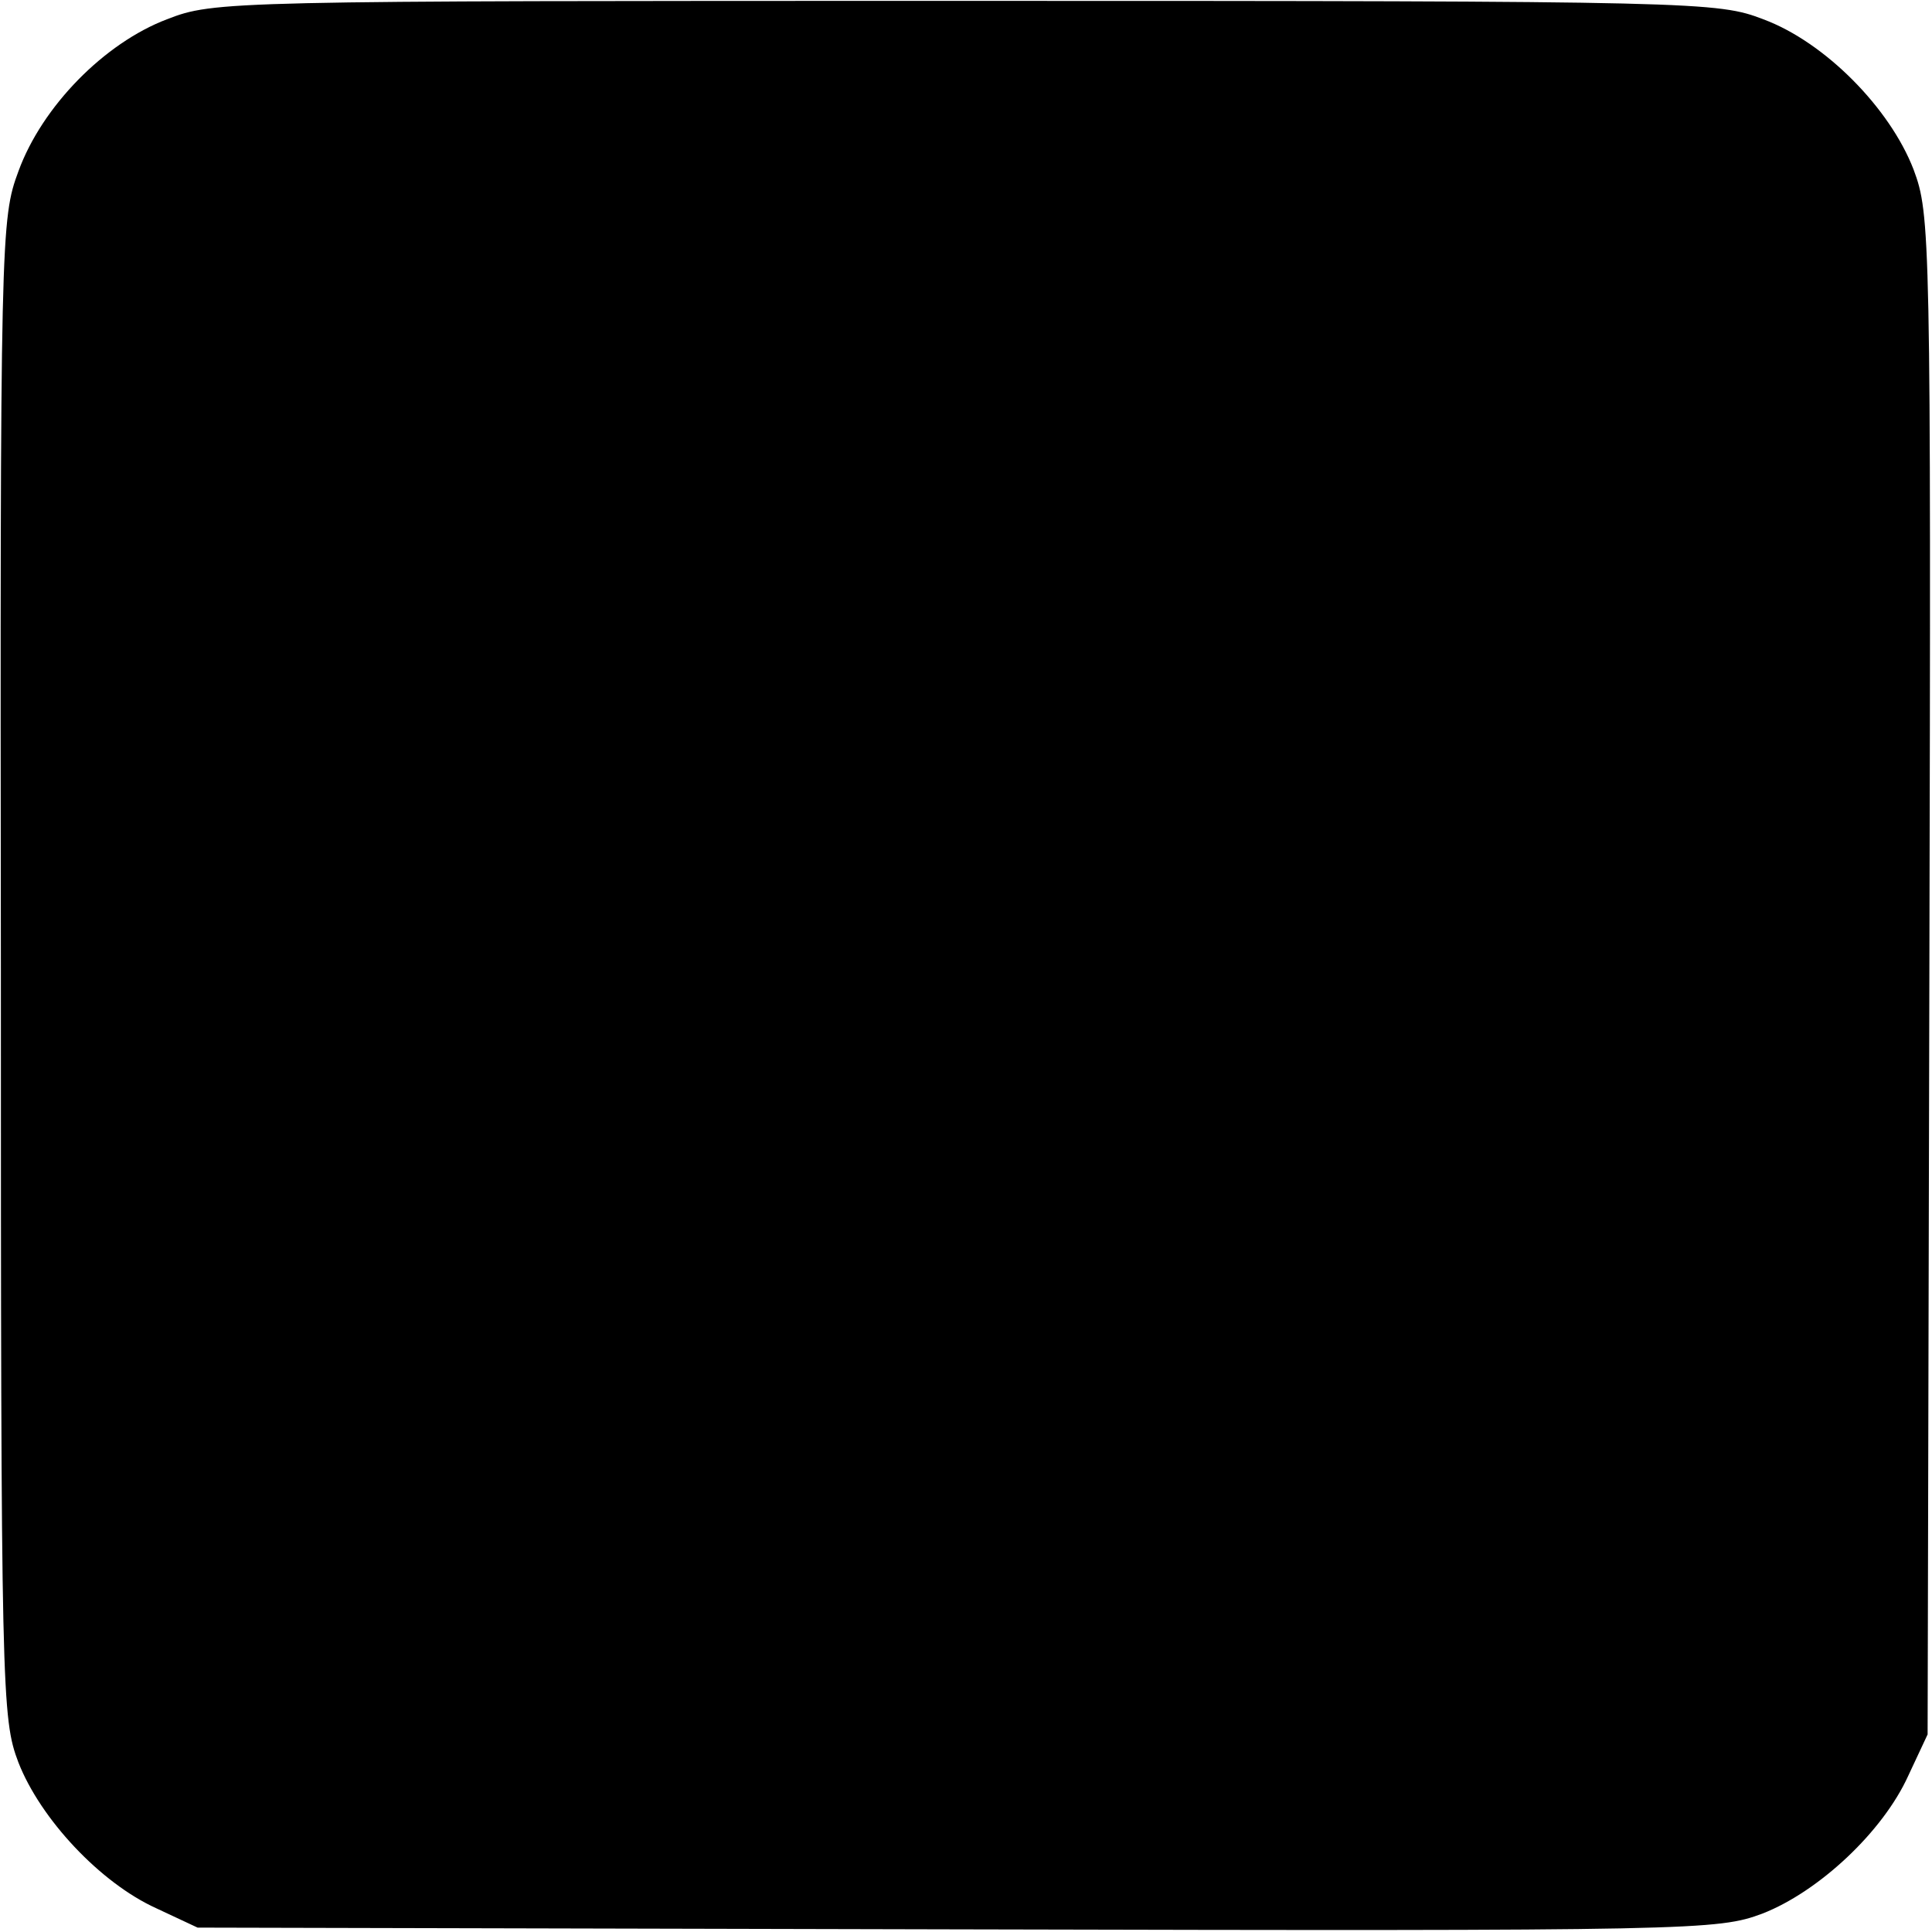 <?xml version="1.0" standalone="no"?>
<!DOCTYPE svg PUBLIC "-//W3C//DTD SVG 20010904//EN"
 "http://www.w3.org/TR/2001/REC-SVG-20010904/DTD/svg10.dtd">
<svg version="1.0" xmlns="http://www.w3.org/2000/svg"
 width="220pt" height="220pt" viewBox="0 0 220 220"
 preserveAspectRatio="xMidYMid meet">
<g transform="translate(0,220) scale(0.1,-0.1)"
fill="#000000" stroke="none">
<path d="M190 2178 c-71 -27 -142 -99 -169 -173 -20 -54 -21 -70 -20 -908 0
-827 1 -854 20 -904 25 -64 93 -137 157 -166 l47 -22 865 -2 c844 -2 866 -1
917 18 64 25 137 93 166 157 l22 47 2 865 c2 846 1 866 -18 917 -27 70 -101
145 -171 171 -52 20 -71 21 -908 21 -843 0 -856 0 -910 -21z"/>
</g>
</svg>
